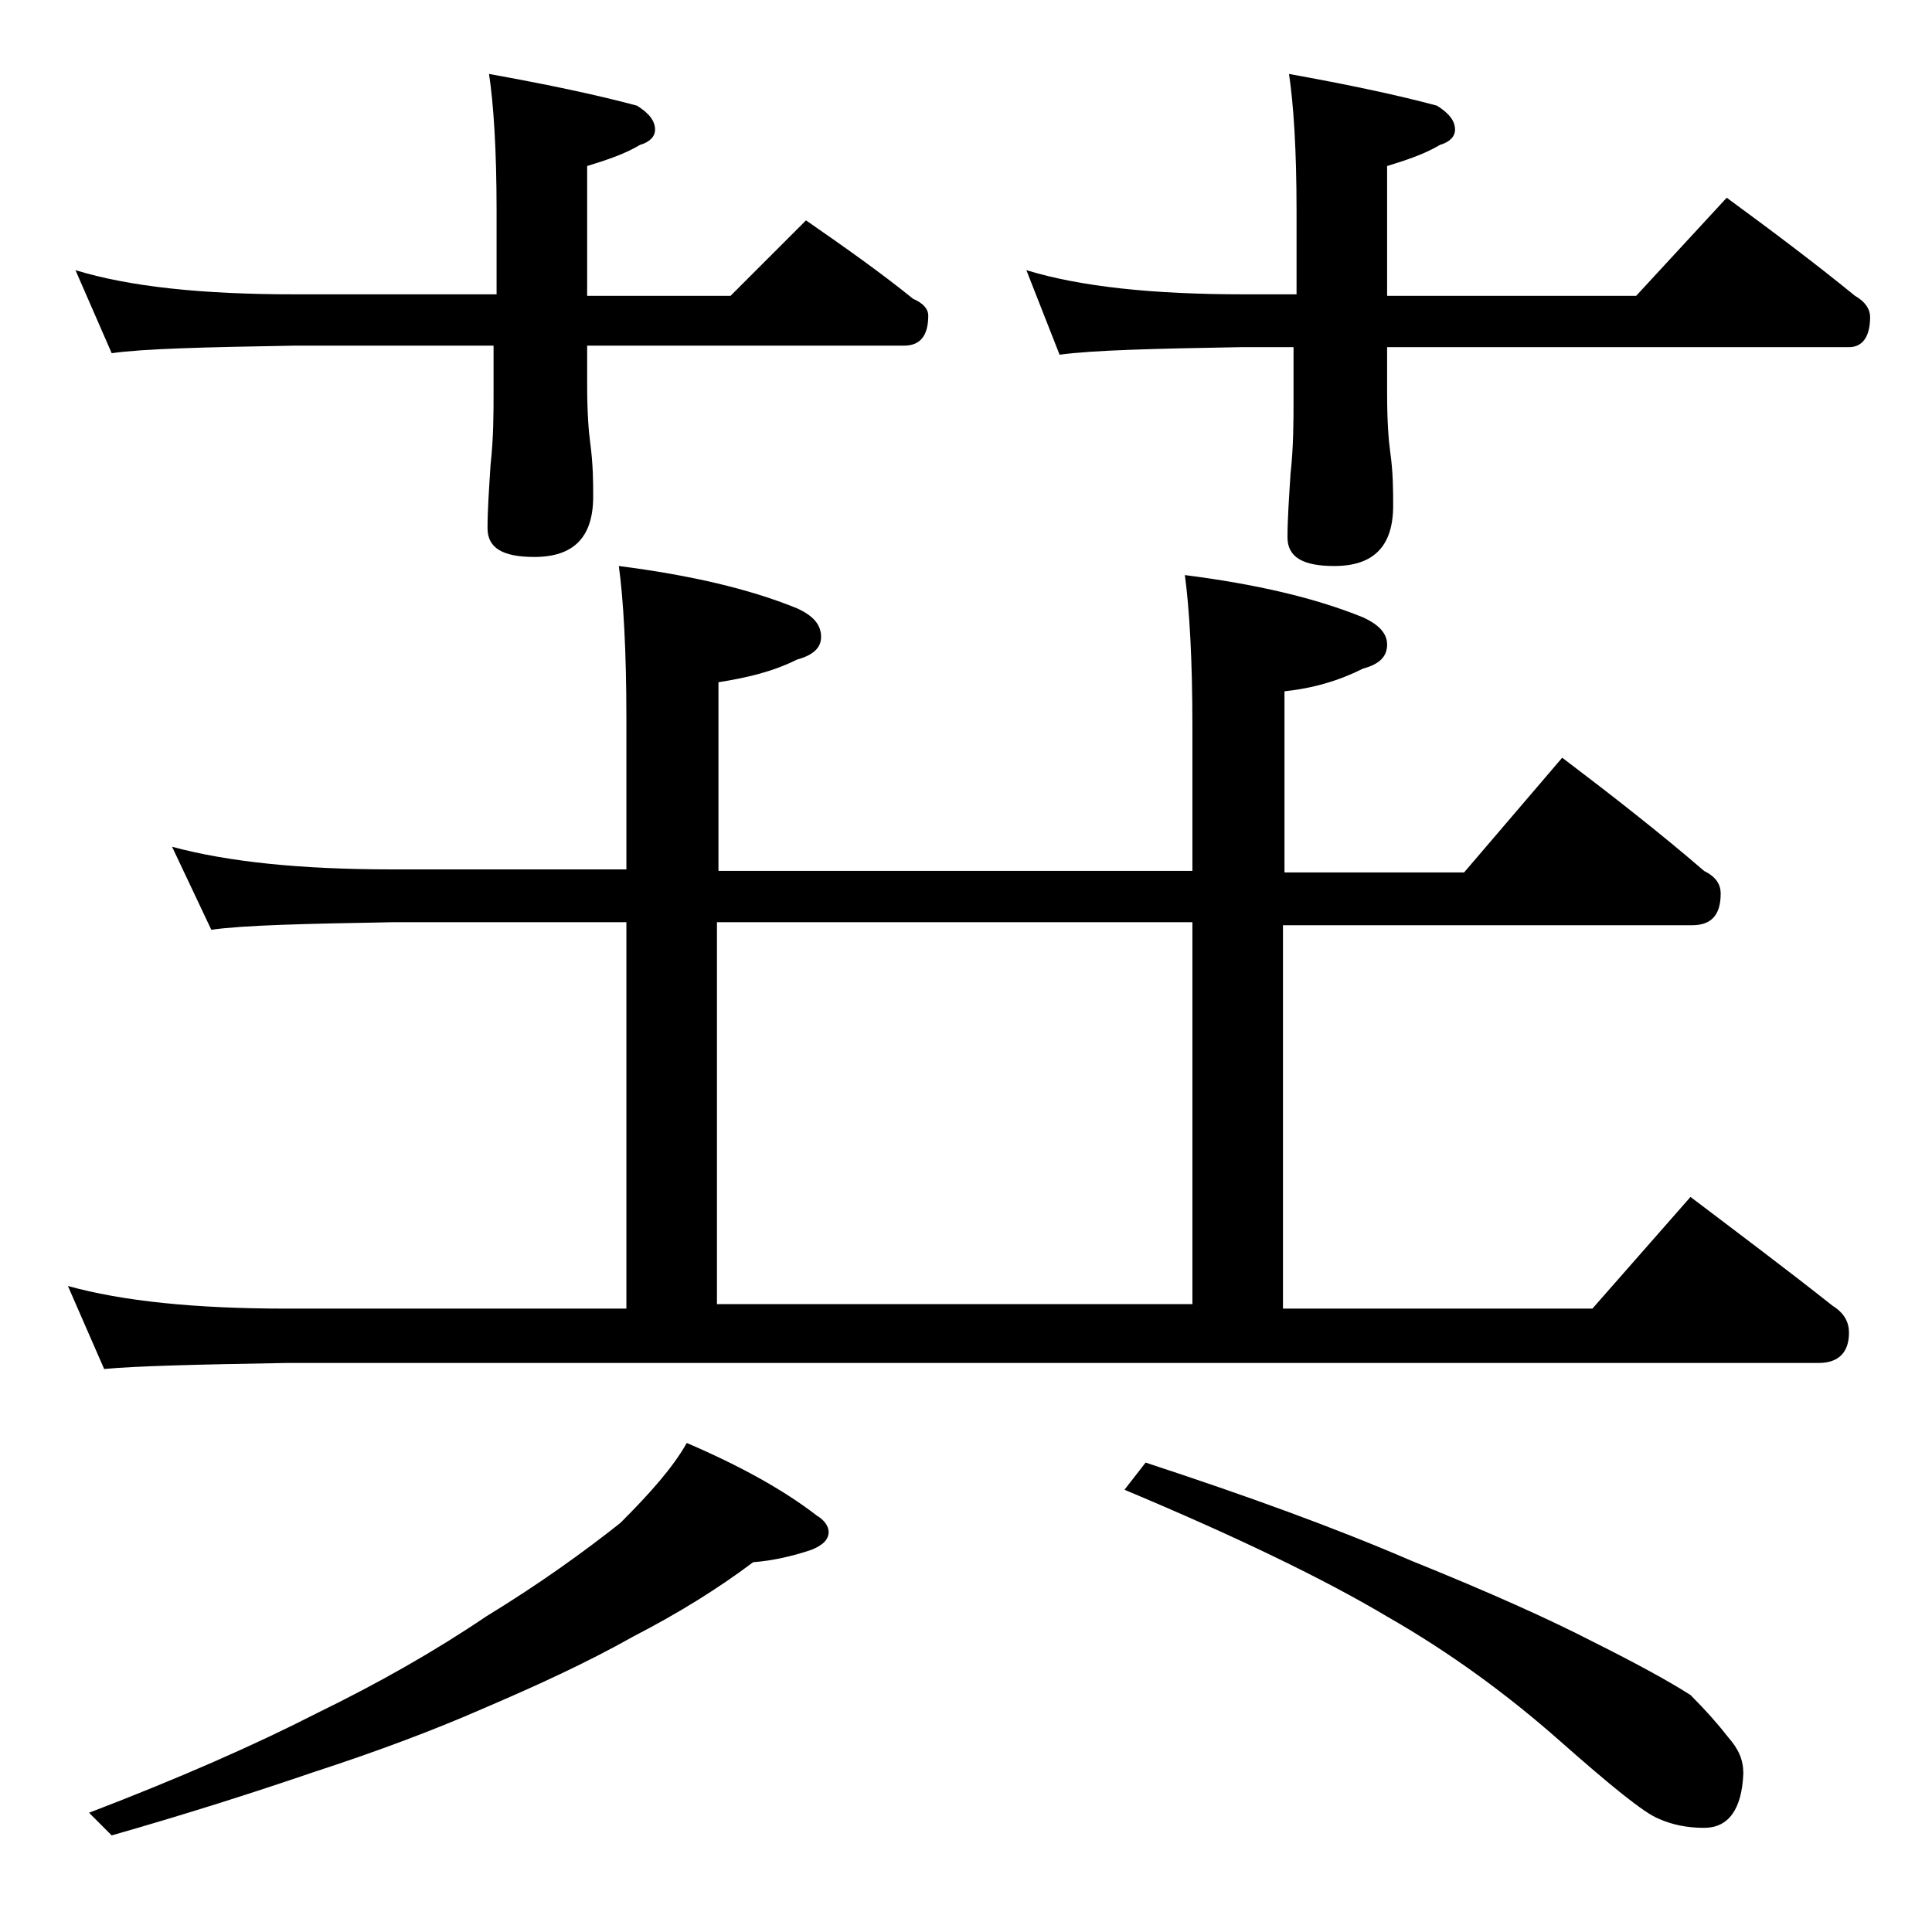 <?xml version="1.0" encoding="utf-8"?>
<!-- Generator: Adobe Illustrator 18.0.0, SVG Export Plug-In . SVG Version: 6.00 Build 0)  -->
<!DOCTYPE svg PUBLIC "-//W3C//DTD SVG 1.1//EN" "http://www.w3.org/Graphics/SVG/1.1/DTD/svg11.dtd">
<svg version="1.1" id="Layer_1" xmlns="http://www.w3.org/2000/svg" xmlns:xlink="http://www.w3.org/1999/xlink" x="0px" y="0px"
	 viewBox="0 0 128 128" enable-background="new 0 0 128 128" xml:space="preserve">
<path d="M11.4,56.1c3.7,1,8.5,1.5,14.6,1.5h15.5v-10c0-4.5-0.2-7.9-0.5-10.1c4.7,0.6,8.6,1.5,11.8,2.8c1.1,0.5,1.6,1.1,1.6,1.9
	c0,0.7-0.5,1.2-1.6,1.5c-1.6,0.8-3.3,1.2-5.2,1.5v12.5H79v-9.6c0-4.4-0.2-7.8-0.5-10c4.7,0.6,8.6,1.5,11.8,2.8
	c1.1,0.5,1.6,1.1,1.6,1.8c0,0.8-0.5,1.3-1.6,1.6c-1.6,0.8-3.3,1.3-5.2,1.5v12h11.9l6.5-7.6c3.3,2.5,6.5,5,9.4,7.5
	c0.8,0.4,1.1,0.9,1.1,1.5c0,1.4-0.6,2.1-1.9,2.1H85v25.4h20.5l6.5-7.4c3.3,2.5,6.5,4.9,9.4,7.2c0.8,0.5,1.1,1.1,1.1,1.8
	c0,1.3-0.7,2-2,2H19c-5.9,0.1-10,0.2-12.1,0.4l-2.4-5.5c3.6,1,8.4,1.5,14.5,1.5h22.5V61.1H26c-5.9,0.1-9.9,0.2-12,0.5L11.4,56.1z
	 M5,17.9c3.6,1.1,8.4,1.6,14.5,1.6h13.4v-5.5c0-4.1-0.2-7.1-0.5-9.1c3.9,0.7,7.2,1.4,9.8,2.1C43,7.5,43.4,8,43.4,8.6
	c0,0.4-0.3,0.8-1,1c-1,0.6-2.2,1-3.5,1.4v8.6h9.5l5-5c2.6,1.8,5,3.5,7.1,5.2c0.7,0.3,1,0.7,1,1.1c0,1.3-0.5,2-1.6,2h-21v2.6
	c0,1.8,0.1,3.1,0.2,3.8c0.2,1.5,0.2,2.7,0.2,3.6c0,2.7-1.3,4-3.9,4c-2.1,0-3.1-0.6-3.1-1.9c0-1.2,0.1-2.6,0.2-4.2
	c0.2-1.8,0.2-3.4,0.2-4.8v-3.1H19.5c-5.9,0.1-10,0.2-12.1,0.5L5,17.9z M45.5,95.6c3.5,1.5,6.4,3.1,8.6,4.8c0.5,0.3,0.8,0.7,0.8,1.1
	c0,0.5-0.4,0.9-1.2,1.2c-1.2,0.4-2.5,0.7-3.8,0.8c-2.4,1.8-5,3.4-7.9,4.9c-3.2,1.8-6.5,3.3-10,4.8c-3.2,1.4-6.9,2.8-11.2,4.2
	c-4.1,1.4-8.5,2.8-13.4,4.2l-1.5-1.5c6-2.3,11-4.5,15.1-6.6c4.1-2,7.8-4.1,11.2-6.4c3.6-2.2,6.5-4.3,8.9-6.2
	C43.1,98.9,44.6,97.2,45.5,95.6z M47.5,86.4H79V61.1H47.5V86.4z M68,17.9c3.6,1.1,8.4,1.6,14.4,1.6h3.5v-5.5c0-4.1-0.2-7.1-0.5-9.1
	c3.9,0.7,7.2,1.4,9.8,2.1C96,7.5,96.4,8,96.4,8.6c0,0.4-0.3,0.8-1,1c-1,0.6-2.2,1-3.5,1.4v8.6h16.5l6-6.5c3,2.2,5.8,4.3,8.5,6.5
	c0.7,0.4,1,0.9,1,1.4c0,1.3-0.5,2-1.4,2H91.9v3.1c0,1.8,0.1,3.1,0.2,3.8c0.2,1.4,0.2,2.6,0.2,3.6c0,2.7-1.3,4-3.9,4
	c-2.1,0-3.1-0.6-3.1-1.9c0-1.2,0.1-2.6,0.2-4.2c0.2-1.8,0.2-3.5,0.2-4.9v-3.5h-3.5c-5.8,0.1-9.8,0.2-12,0.5L68,17.9z M75.9,96.9
	c6.7,2.2,12.5,4.3,17.6,6.5c5.2,2.1,9.2,3.9,12.1,5.4c2.8,1.4,5,2.6,6.4,3.5c1,1,1.8,1.9,2.5,2.8c0.7,0.8,1,1.5,1,2.4
	c-0.1,2.4-1,3.6-2.6,3.6c-1.1,0-2.1-0.2-3-0.6c-1-0.4-3.2-2.2-6.6-5.2c-3.4-3-7.2-5.8-11.4-8.2c-4.2-2.5-10-5.3-17.4-8.4L75.9,96.9z
	"/>
</svg>

